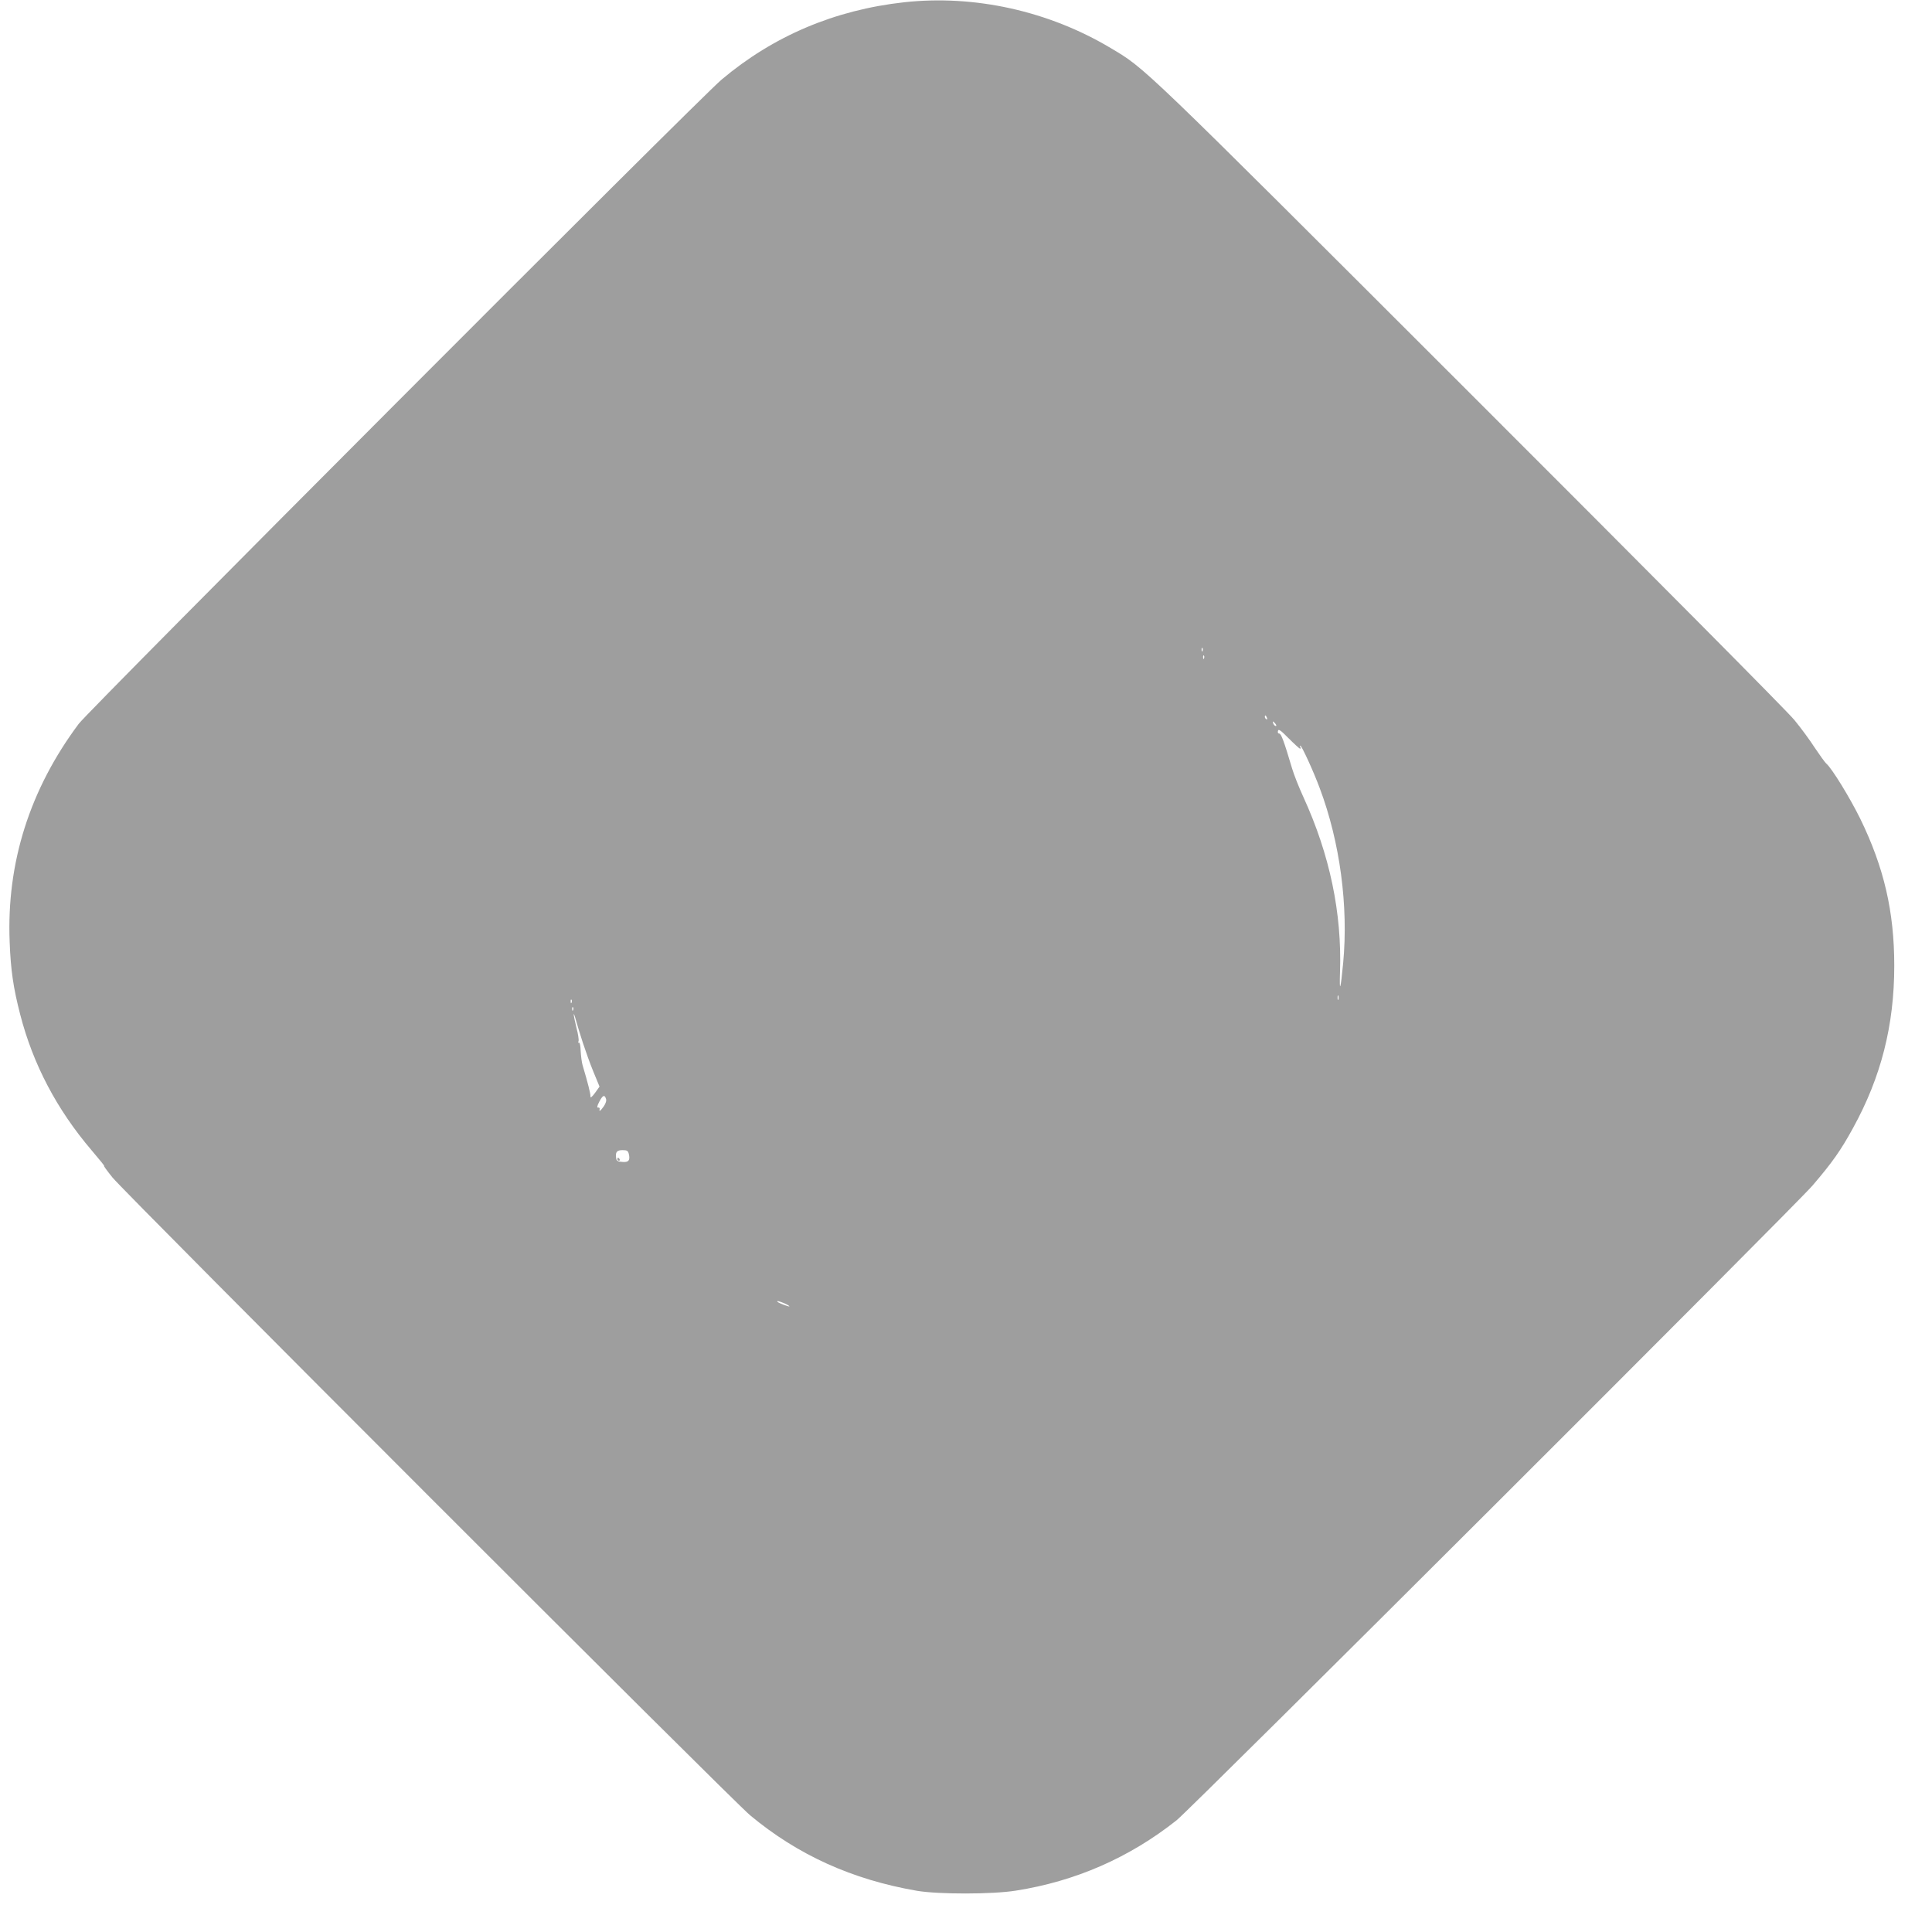 <?xml version="1.0" standalone="no"?>
<!DOCTYPE svg PUBLIC "-//W3C//DTD SVG 20010904//EN"
 "http://www.w3.org/TR/2001/REC-SVG-20010904/DTD/svg10.dtd">
<svg version="1.0" xmlns="http://www.w3.org/2000/svg"
 width="1280pt" height="1280pt" viewBox="0 0 1280 1280"
 preserveAspectRatio="xMidYMid meet">
<g transform="translate(0,1280) scale(0.1,-0.1)"
fill="#9e9e9e" stroke="none">
<path d="M5990 12785 c-460 -51 -866 -223 -1210 -513 -149 -126 -4187 -4173
-4258 -4267 -325 -435 -479 -922 -458 -1445 7 -187 24 -304 70 -482 85 -329
242 -628 472 -898 53 -62 91 -109 84 -105 -7 5 18 -30 55 -76 85 -105 4108
-4129 4225 -4226 316 -263 676 -426 1105 -500 143 -24 498 -24 655 1 395 62
752 218 1065 466 95 75 4101 4074 4213 4205 132 154 188 234 268 380 187 339
274 683 274 1077 0 358 -68 651 -225 973 -70 142 -187 332 -224 365 -10 8 -44
56 -77 105 -32 50 -93 133 -136 185 -43 54 -974 991 -2155 2171 -2197 2195
-2142 2142 -2375 2281 -412 246 -903 354 -1368 303z m1977 -4297 c-3 -8 -6 -5
-6 6 -1 11 2 17 5 13 3 -3 4 -12 1 -19z m10 -50 c-3 -8 -6 -5 -6 6 -1 11 2 17
5 13 3 -3 4 -12 1 -19z m417 -394 c3 -8 2 -12 -4 -9 -6 3 -10 10 -10 16 0 14
7 11 14 -7z m56 -39 c7 -9 8 -15 2 -15 -5 0 -12 7 -16 15 -3 8 -4 15 -2 15 2
0 9 -7 16 -15z m163 -165 c5 0 5 5 2 10 -3 6 -3 10 0 10 9 0 88 -172 129 -283
134 -357 190 -780 155 -1155 -17 -182 -26 -209 -21 -61 13 390 -68 777 -243
1159 -29 63 -63 149 -75 190 -54 182 -72 230 -85 230 -8 0 -11 7 -8 18 3 14
18 4 71 -50 37 -37 71 -68 75 -68z m254 -1662 c-3 -7 -5 -2 -5 12 0 14 2 19 5
13 2 -7 2 -19 0 -25z m-5080 -20 c-3 -8 -6 -5 -6 6 -1 11 2 17 5 13 3 -3 4
-12 1 -19z m10 -50 c-3 -8 -6 -5 -6 6 -1 11 2 17 5 13 3 -3 4 -12 1 -19z m65
-218 c17 -52 48 -139 70 -192 l40 -97 -30 -42 c-21 -28 -31 -36 -30 -23 1 17
-17 89 -52 206 -6 20 -11 63 -13 96 -1 33 -6 58 -11 54 -5 -3 -7 2 -3 10 3 9
-3 49 -14 89 -10 41 -18 81 -18 89 0 8 7 -10 15 -40 8 -30 29 -98 46 -150z
m153 -370 c4 -13 -2 -31 -15 -50 -23 -32 -32 -38 -27 -17 1 6 -4 11 -11 9 -8
-1 -6 11 8 38 23 44 35 50 45 20z m151 -365 c10 -42 -1 -57 -43 -53 -31 2 -39
7 -41 26 -6 39 5 52 42 52 30 0 37 -4 42 -25z m1029 -989 c19 -8 35 -18 35
-21 0 -5 -70 21 -79 30 -8 9 10 5 44 -9z"/>
<path d="M4090 5120 c0 -5 5 -10 11 -10 5 0 7 5 4 10 -3 6 -8 10 -11 10 -2 0
-4 -4 -4 -10z"/>
</g>
</svg>
